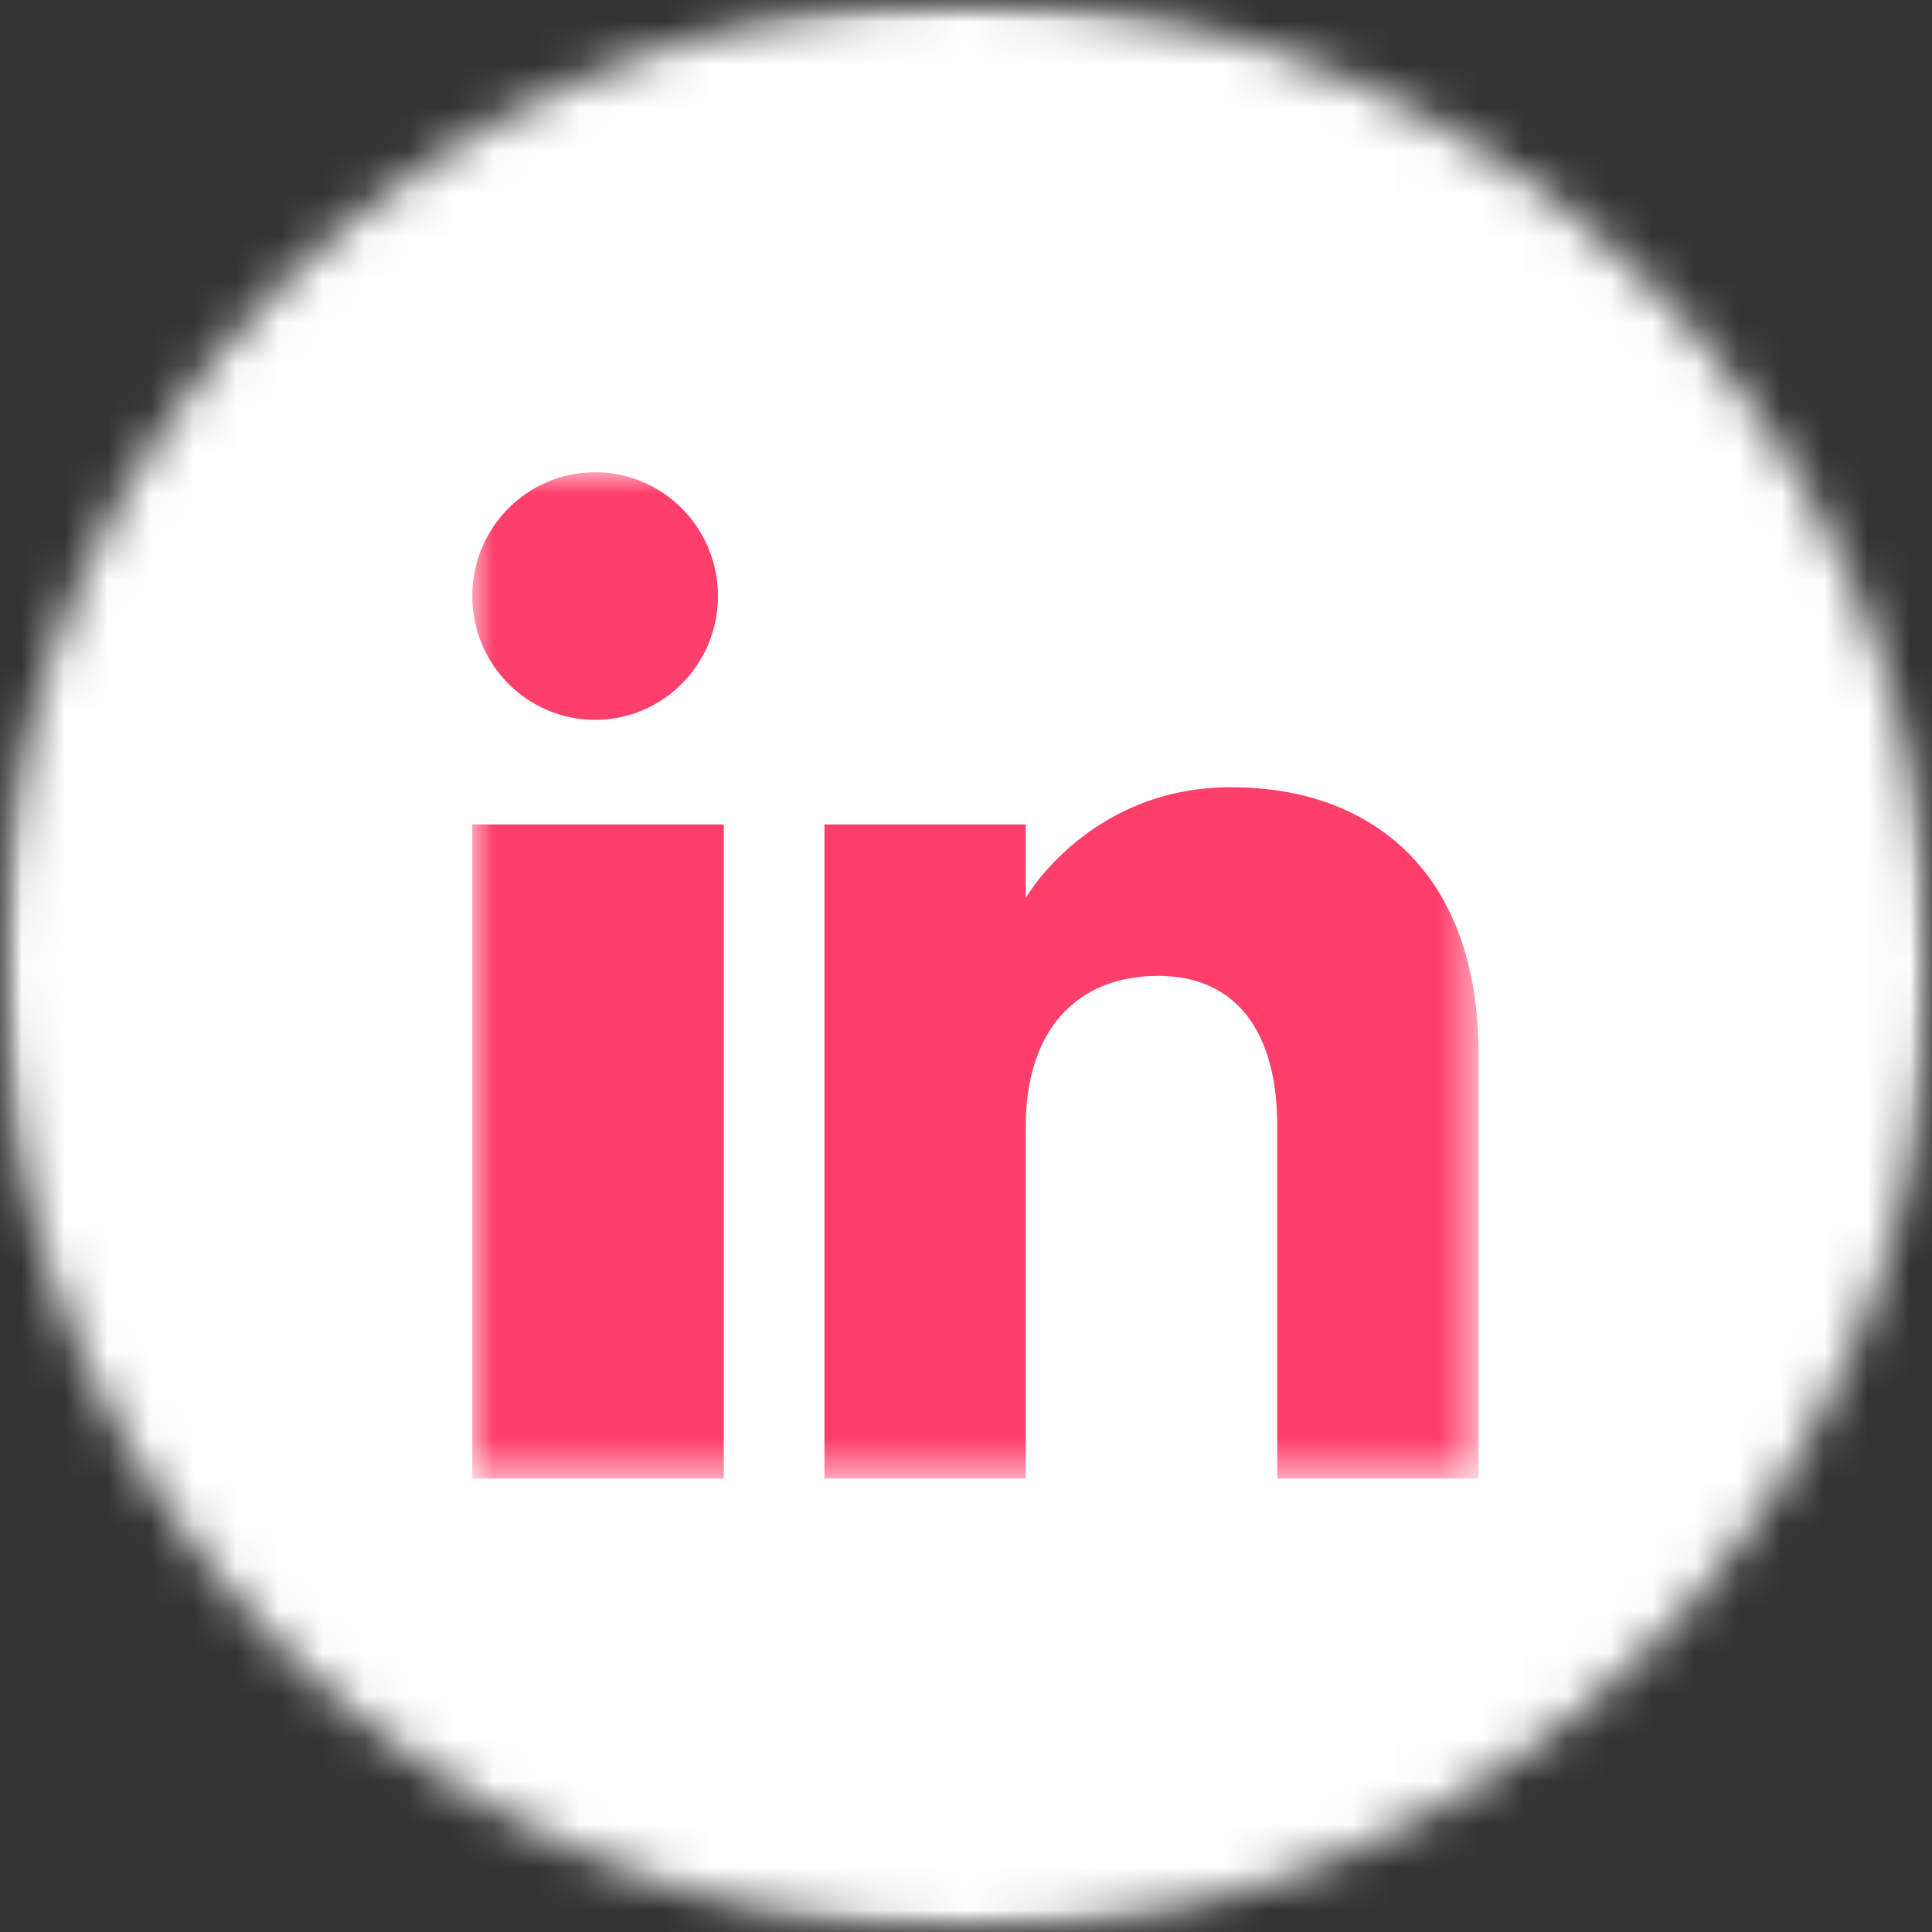 <svg width="45" height="45" viewBox="0 0 45 45" fill="none" xmlns="http://www.w3.org/2000/svg">
<rect x="0" y="0" width="45" height="45" fill="#333333" stroke="none"/>
<mask id="mask0_2670_2" style="mask-type:luminance" maskUnits="userSpaceOnUse" x="0" y="0" width="45" height="45">
<path d="M0 0H45V45H0V0Z" fill="white"/>
</mask>
<g mask="url(#mask0_2670_2)">
<mask id="mask1_2670_2" style="mask-type:luminance" maskUnits="userSpaceOnUse" x="0" y="0" width="45" height="45">
<path d="M22.5 0C10.074 0 0 10.073 0 22.5C0 34.926 10.074 45 22.5 45C34.926 45 45 34.926 45 22.5C45 10.073 34.926 0 22.5 0Z" fill="white"/>
</mask>
<g mask="url(#mask1_2670_2)">
<path d="M-0.392 0H48.663V49.054H-0.392V0Z" fill="white"/>
</g>
</g>
<mask id="mask2_2670_2" style="mask-type:luminance" maskUnits="userSpaceOnUse" x="11" y="11" width="24" height="24">
<path d="M11 11H34.438V34.438H11V11Z" fill="white"/>
</mask>
<g mask="url(#mask2_2670_2)">
<path fill-rule="evenodd" clip-rule="evenodd" d="M34.438 34.438H29.75V26.235C29.75 23.985 28.758 22.73 26.978 22.73C25.041 22.73 23.891 24.038 23.891 26.235V34.438H19.203V19.203H23.891V20.916C23.891 20.916 25.361 18.336 28.675 18.336C31.991 18.336 34.438 20.359 34.438 24.545V34.438ZM13.862 16.767C12.281 16.767 11 15.475 11 13.883C11 12.291 12.281 11 13.862 11C15.442 11 16.722 12.291 16.722 13.883C16.724 15.475 15.442 16.767 13.862 16.767ZM11 34.438H16.859V19.203H11V34.438Z" fill="#FE3E6B"/>
</g>
</svg>

